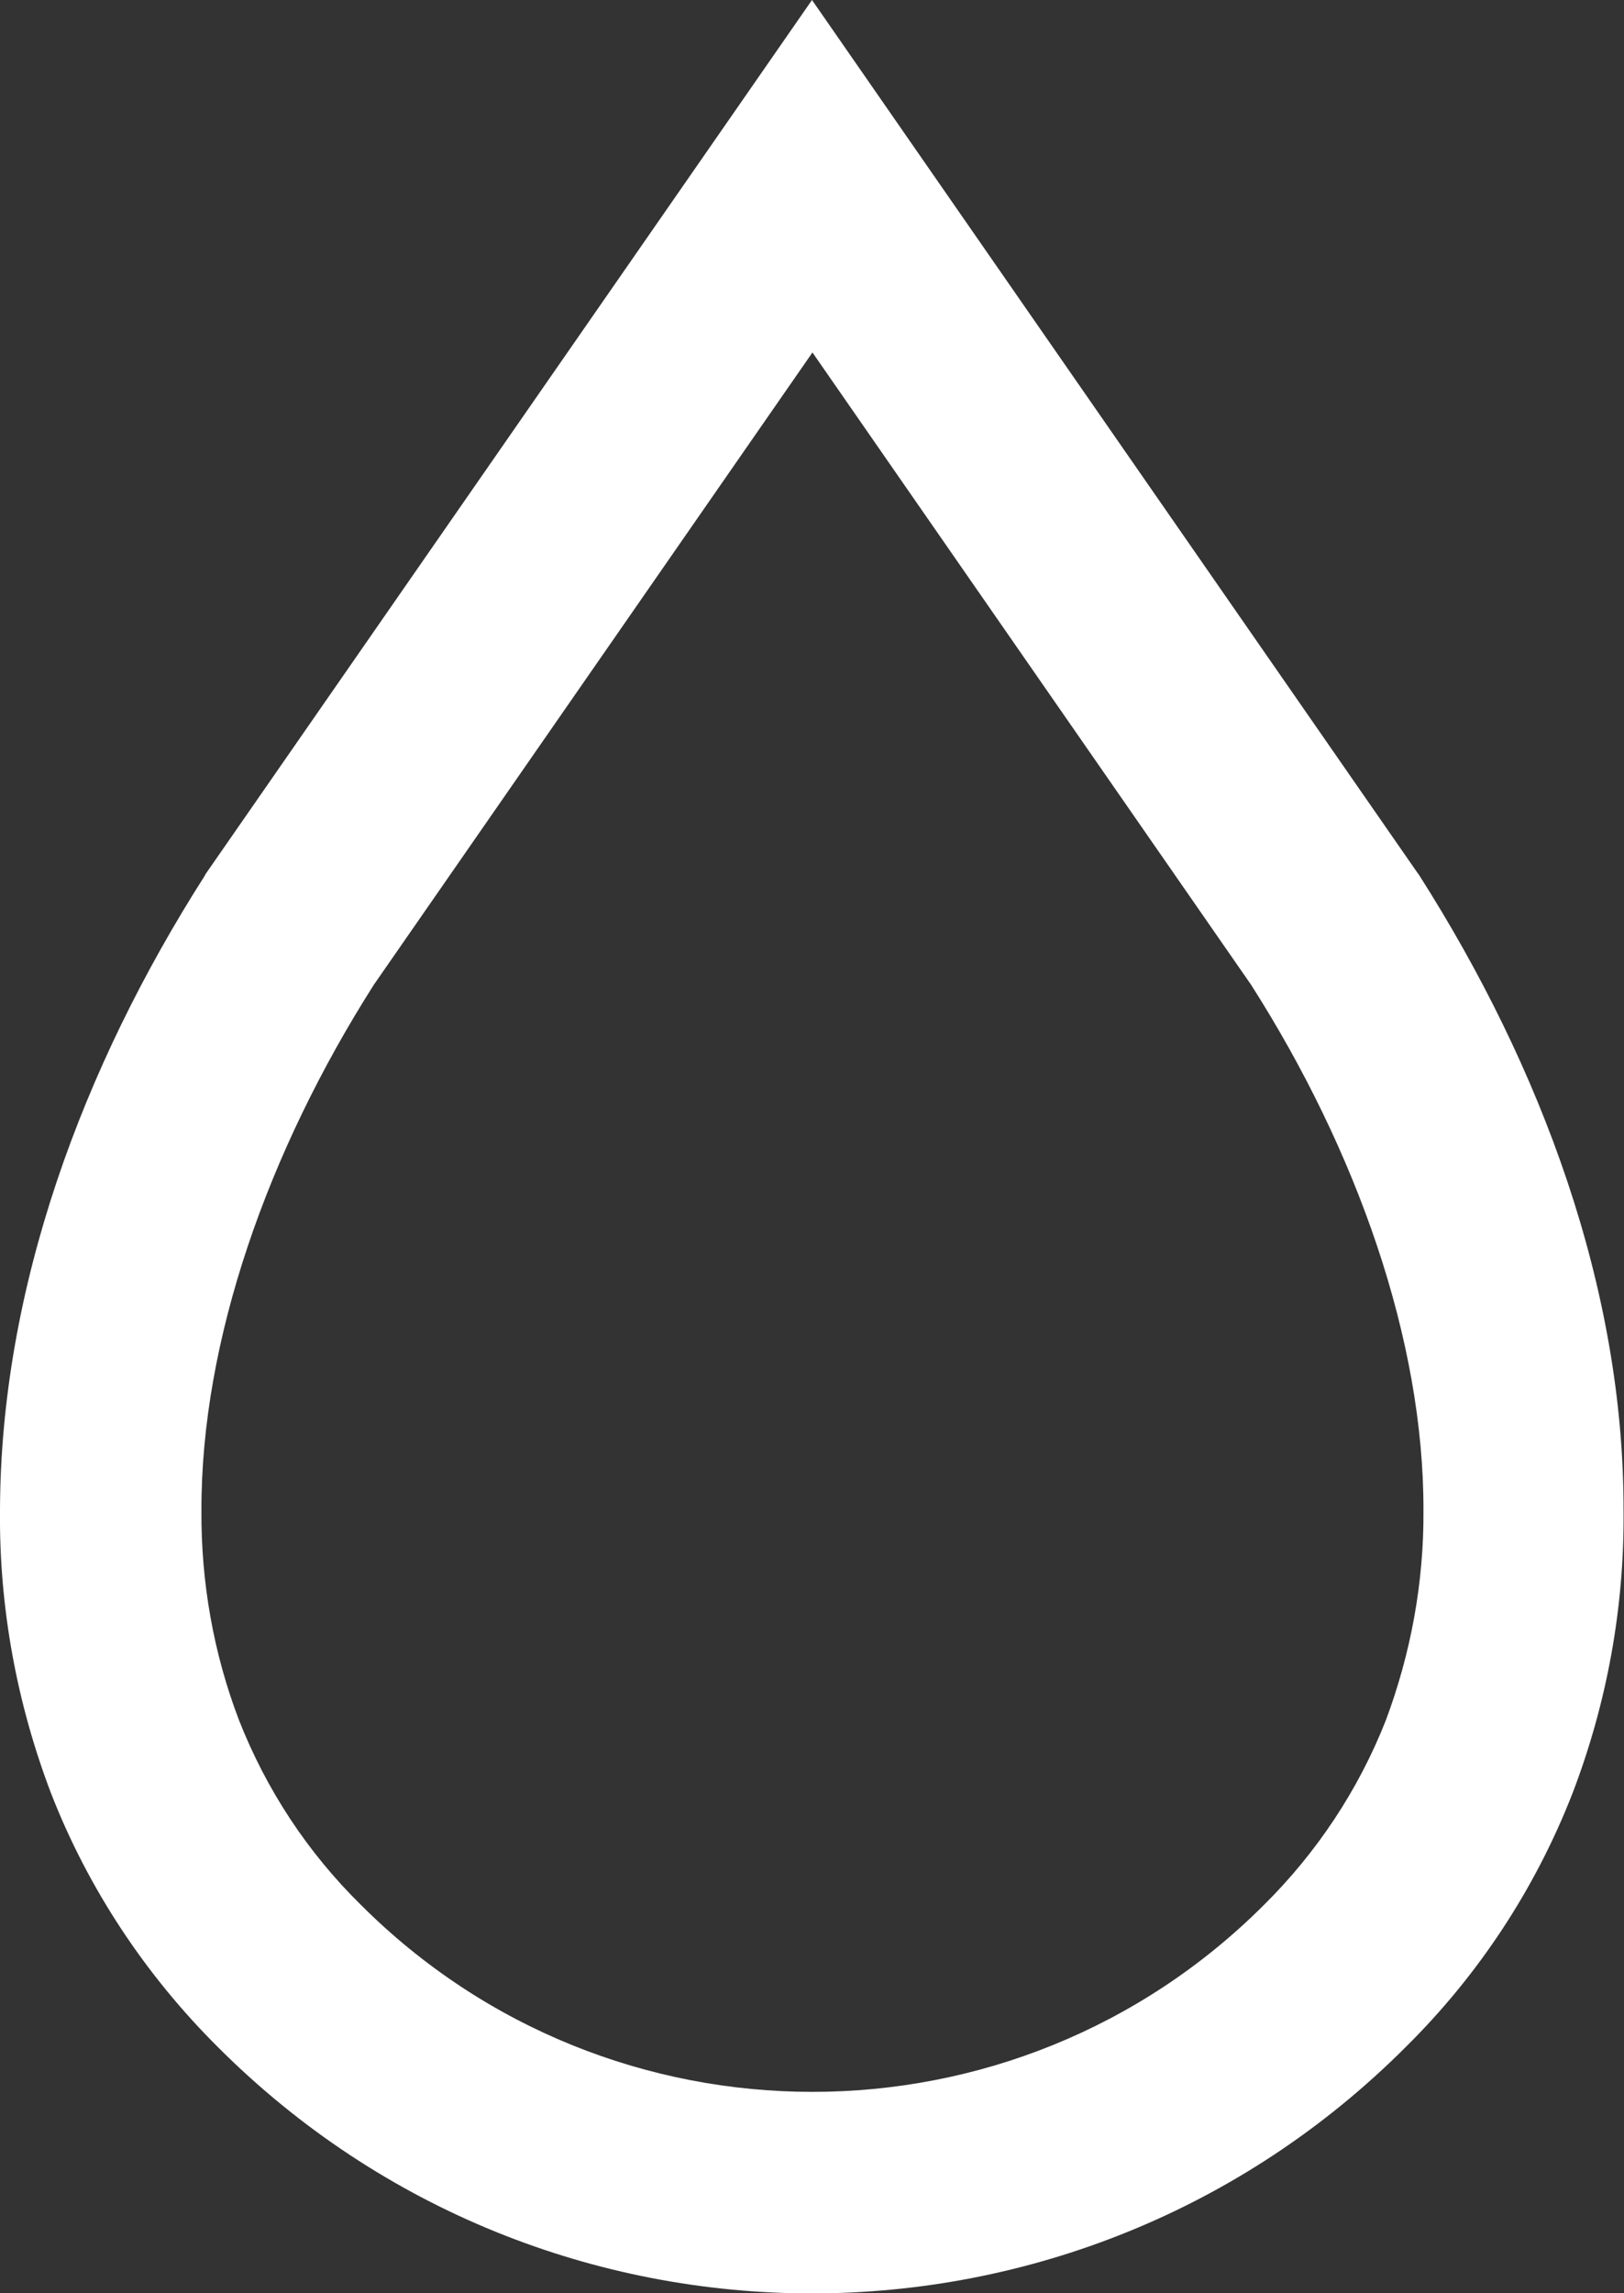 <?xml version="1.0" encoding="utf-8"?>
<!-- Generator: Adobe Illustrator 26.0.2, SVG Export Plug-In . SVG Version: 6.00 Build 0)  -->
<svg version="1.1" id="レイヤー_1" xmlns="http://www.w3.org/2000/svg" xmlns:xlink="http://www.w3.org/1999/xlink" x="0px"
	 y="0px" viewBox="0 0 362.8 512" style="enable-background:new 0 0 362.8 512;" xml:space="preserve">
<rect x="0" y="0" width="362.8" height="512" fill="#333333" stroke="none"/>
<style type="text/css">
	.st0{fill:#FFFFFF;}
</style>
<g id="レイヤー_2_00000026141371402831964850000011924503050112757899_">
	<g id="_2">
		<path class="st0" d="M317.1,195.5l-0.2-0.3l-0.3-0.4L181.4,0L45.9,195.2l-0.2,0.4C18.5,238.2,0.1,287.6,0,337.3
			c-0.2,21.5,3.7,42.9,11.4,63.1c8.3,21.3,21.1,40.6,37.3,56.7l0,0c73.3,73.3,192,73.3,265.3,0L298.1,473l15.9-15.9
			c16.3-16.1,29-35.4,37.3-56.7c7.7-20.1,11.6-41.5,11.4-63.1C362.8,287.6,344.3,238.2,317.1,195.5z M309.6,384.1
			c-6.1,15.5-15.4,29.5-27.2,41.2l15.9-15.9l-15.9,15.9c-55.7,55.7-146.1,55.7-201.8,0l0,0c-11.9-11.7-21.1-25.7-27.2-41.2
			c-5.7-14.9-8.5-30.8-8.4-46.8c-0.1-38.1,14.9-80.3,38.5-117.4l98-141.2l98,141.2c23.6,37,38.6,79.3,38.5,117.4
			C318.1,353.3,315.2,369.1,309.6,384.1L309.6,384.1z"/>
	</g>
</g>
</svg>
